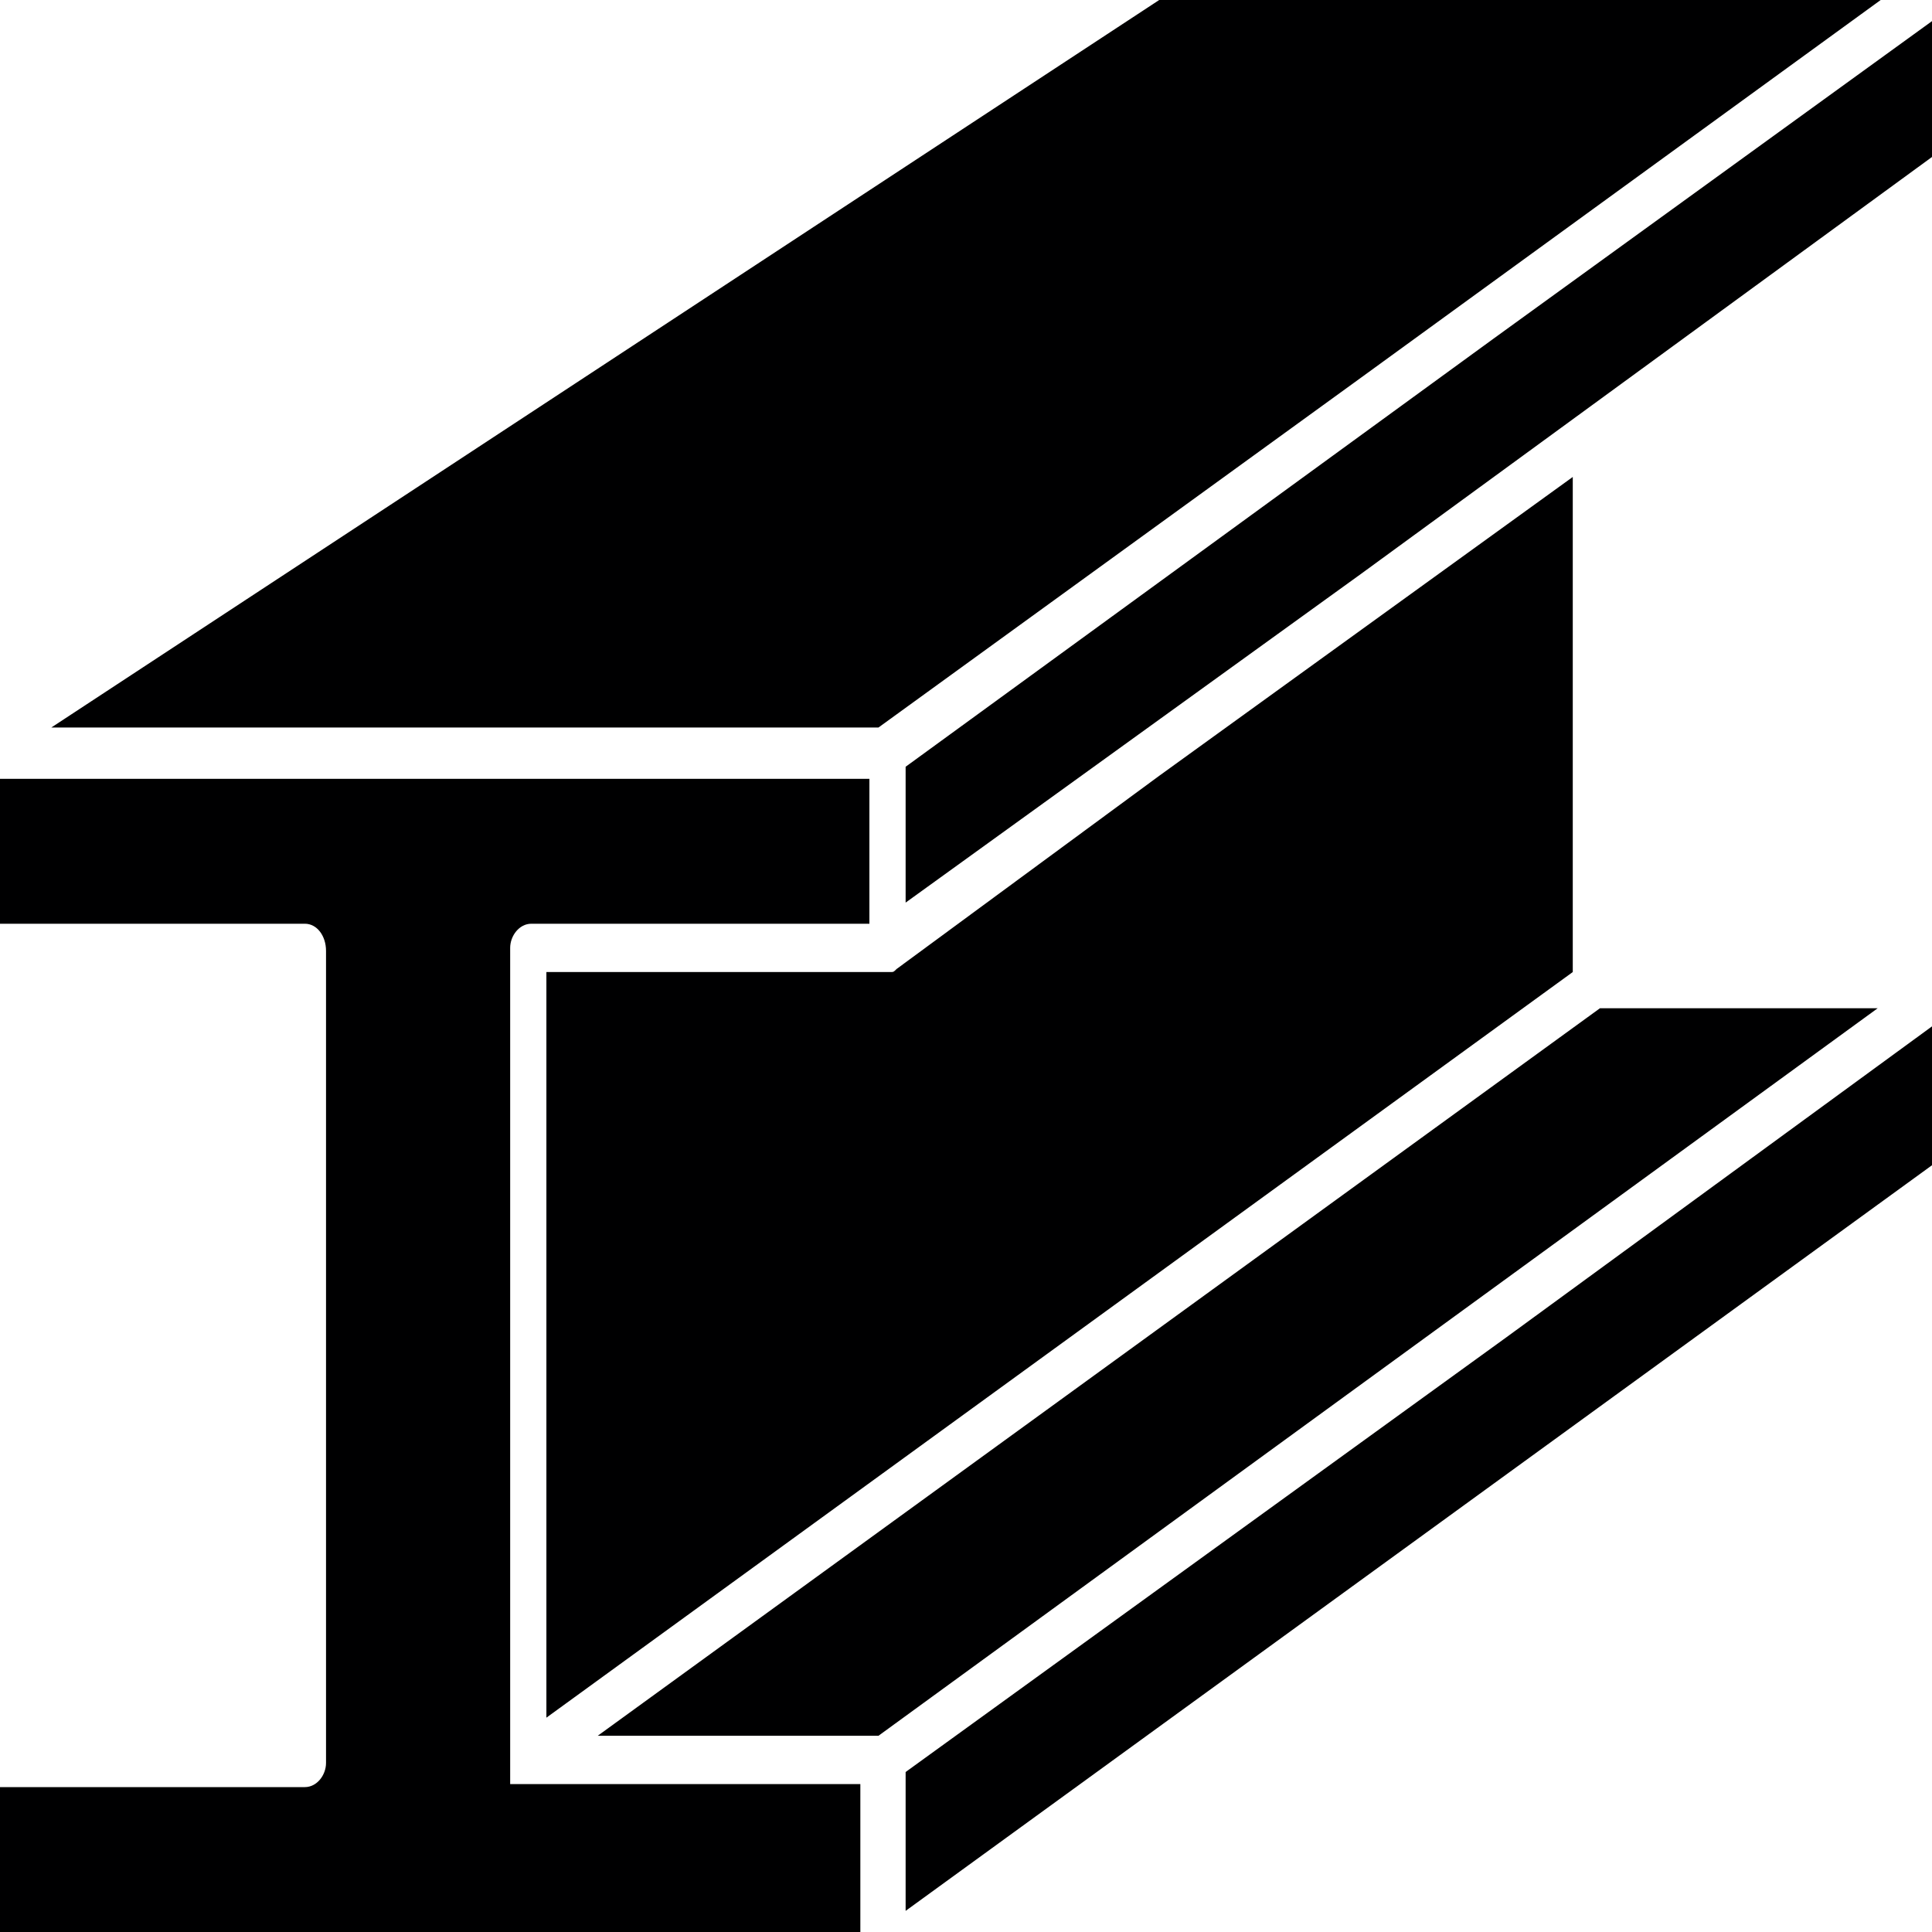 <?xml version="1.0" encoding="UTF-8"?> <svg xmlns="http://www.w3.org/2000/svg" xmlns:xlink="http://www.w3.org/1999/xlink" version="1.1" id="Layer_1" x="0px" y="0px" viewBox="0 0 64 64" style="enable-background:new 0 0 64 64;" xml:space="preserve"> <style type="text/css"> .st0{fill:#000001;} </style> <g> <polygon class="st0" points="30,58.7 30,63.3 64,38.6 64,34 49.9,44.3 "></polygon> <path class="st0" d="M17.4,59.1C17.4,59.1,17.4,59.1,17.4,59.1C17.3,59.1,17.3,59.1,17.4,59.1c-0.1,0-0.1,0-0.1,0c0,0,0,0-0.1,0 c0,0,0,0,0,0c0,0,0,0-0.1,0c0,0,0,0,0,0c0,0,0,0-0.1,0c0,0,0,0,0,0c0,0,0,0-0.1,0c0,0,0,0,0,0c0,0,0,0,0,0c0,0,0,0,0,0c0,0,0,0,0,0 c0,0,0,0,0,0c0,0,0,0,0-0.1c0,0,0,0,0,0c0,0,0,0,0,0c0,0,0,0,0,0c0,0,0,0,0,0c0,0,0,0,0,0c0,0,0,0,0,0c0,0,0,0,0,0c0,0,0,0,0,0 c0,0,0,0,0,0c0,0,0,0,0,0c0,0,0,0,0,0c0,0,0,0,0-0.1c0,0,0,0,0,0v0V31.4l0,0c0-0.4,0.3-0.8,0.7-0.8h11.2v-4.8H0v4.8h10.1 c0.4,0,0.7,0.4,0.7,0.9v26.9c0,0,0,0,0,0v0c0,0.4-0.3,0.8-0.7,0.8l0,0H8.2H0V64h28.5v-4.9H17.4C17.4,59.1,17.4,59.1,17.4,59.1z"></path> <polygon class="st0" points="45.1,12.5 62.3,0 38.4,0 1.7,24.1 29.1,24.1 "></polygon> <path class="st0" d="M29.7,32.1C29.7,32.1,29.6,32.1,29.7,32.1C29.6,32.1,29.6,32.1,29.7,32.1C29.6,32.1,29.6,32.1,29.7,32.1 c-0.1,0.1-0.1,0.1-0.2,0.1c0,0,0,0,0,0c0,0,0,0,0,0c0,0-0.1,0-0.1,0c0,0,0,0,0,0c0,0,0,0,0,0c0,0-0.1,0-0.1,0H18.1v24.7l34-24.7 V15.8l-13.7,9.9L29.7,32.1C29.7,32.1,29.7,32.1,29.7,32.1L29.7,32.1C29.7,32.1,29.7,32.1,29.7,32.1z"></path> <polygon class="st0" points="30,25.4 30,29.9 45.1,19 64,5.2 64,0.7 49.5,11.2 "></polygon> <polygon class="st0" points="19.8,57.5 29.1,57.5 62.2,33.4 53,33.4 "></polygon> </g> </svg> 